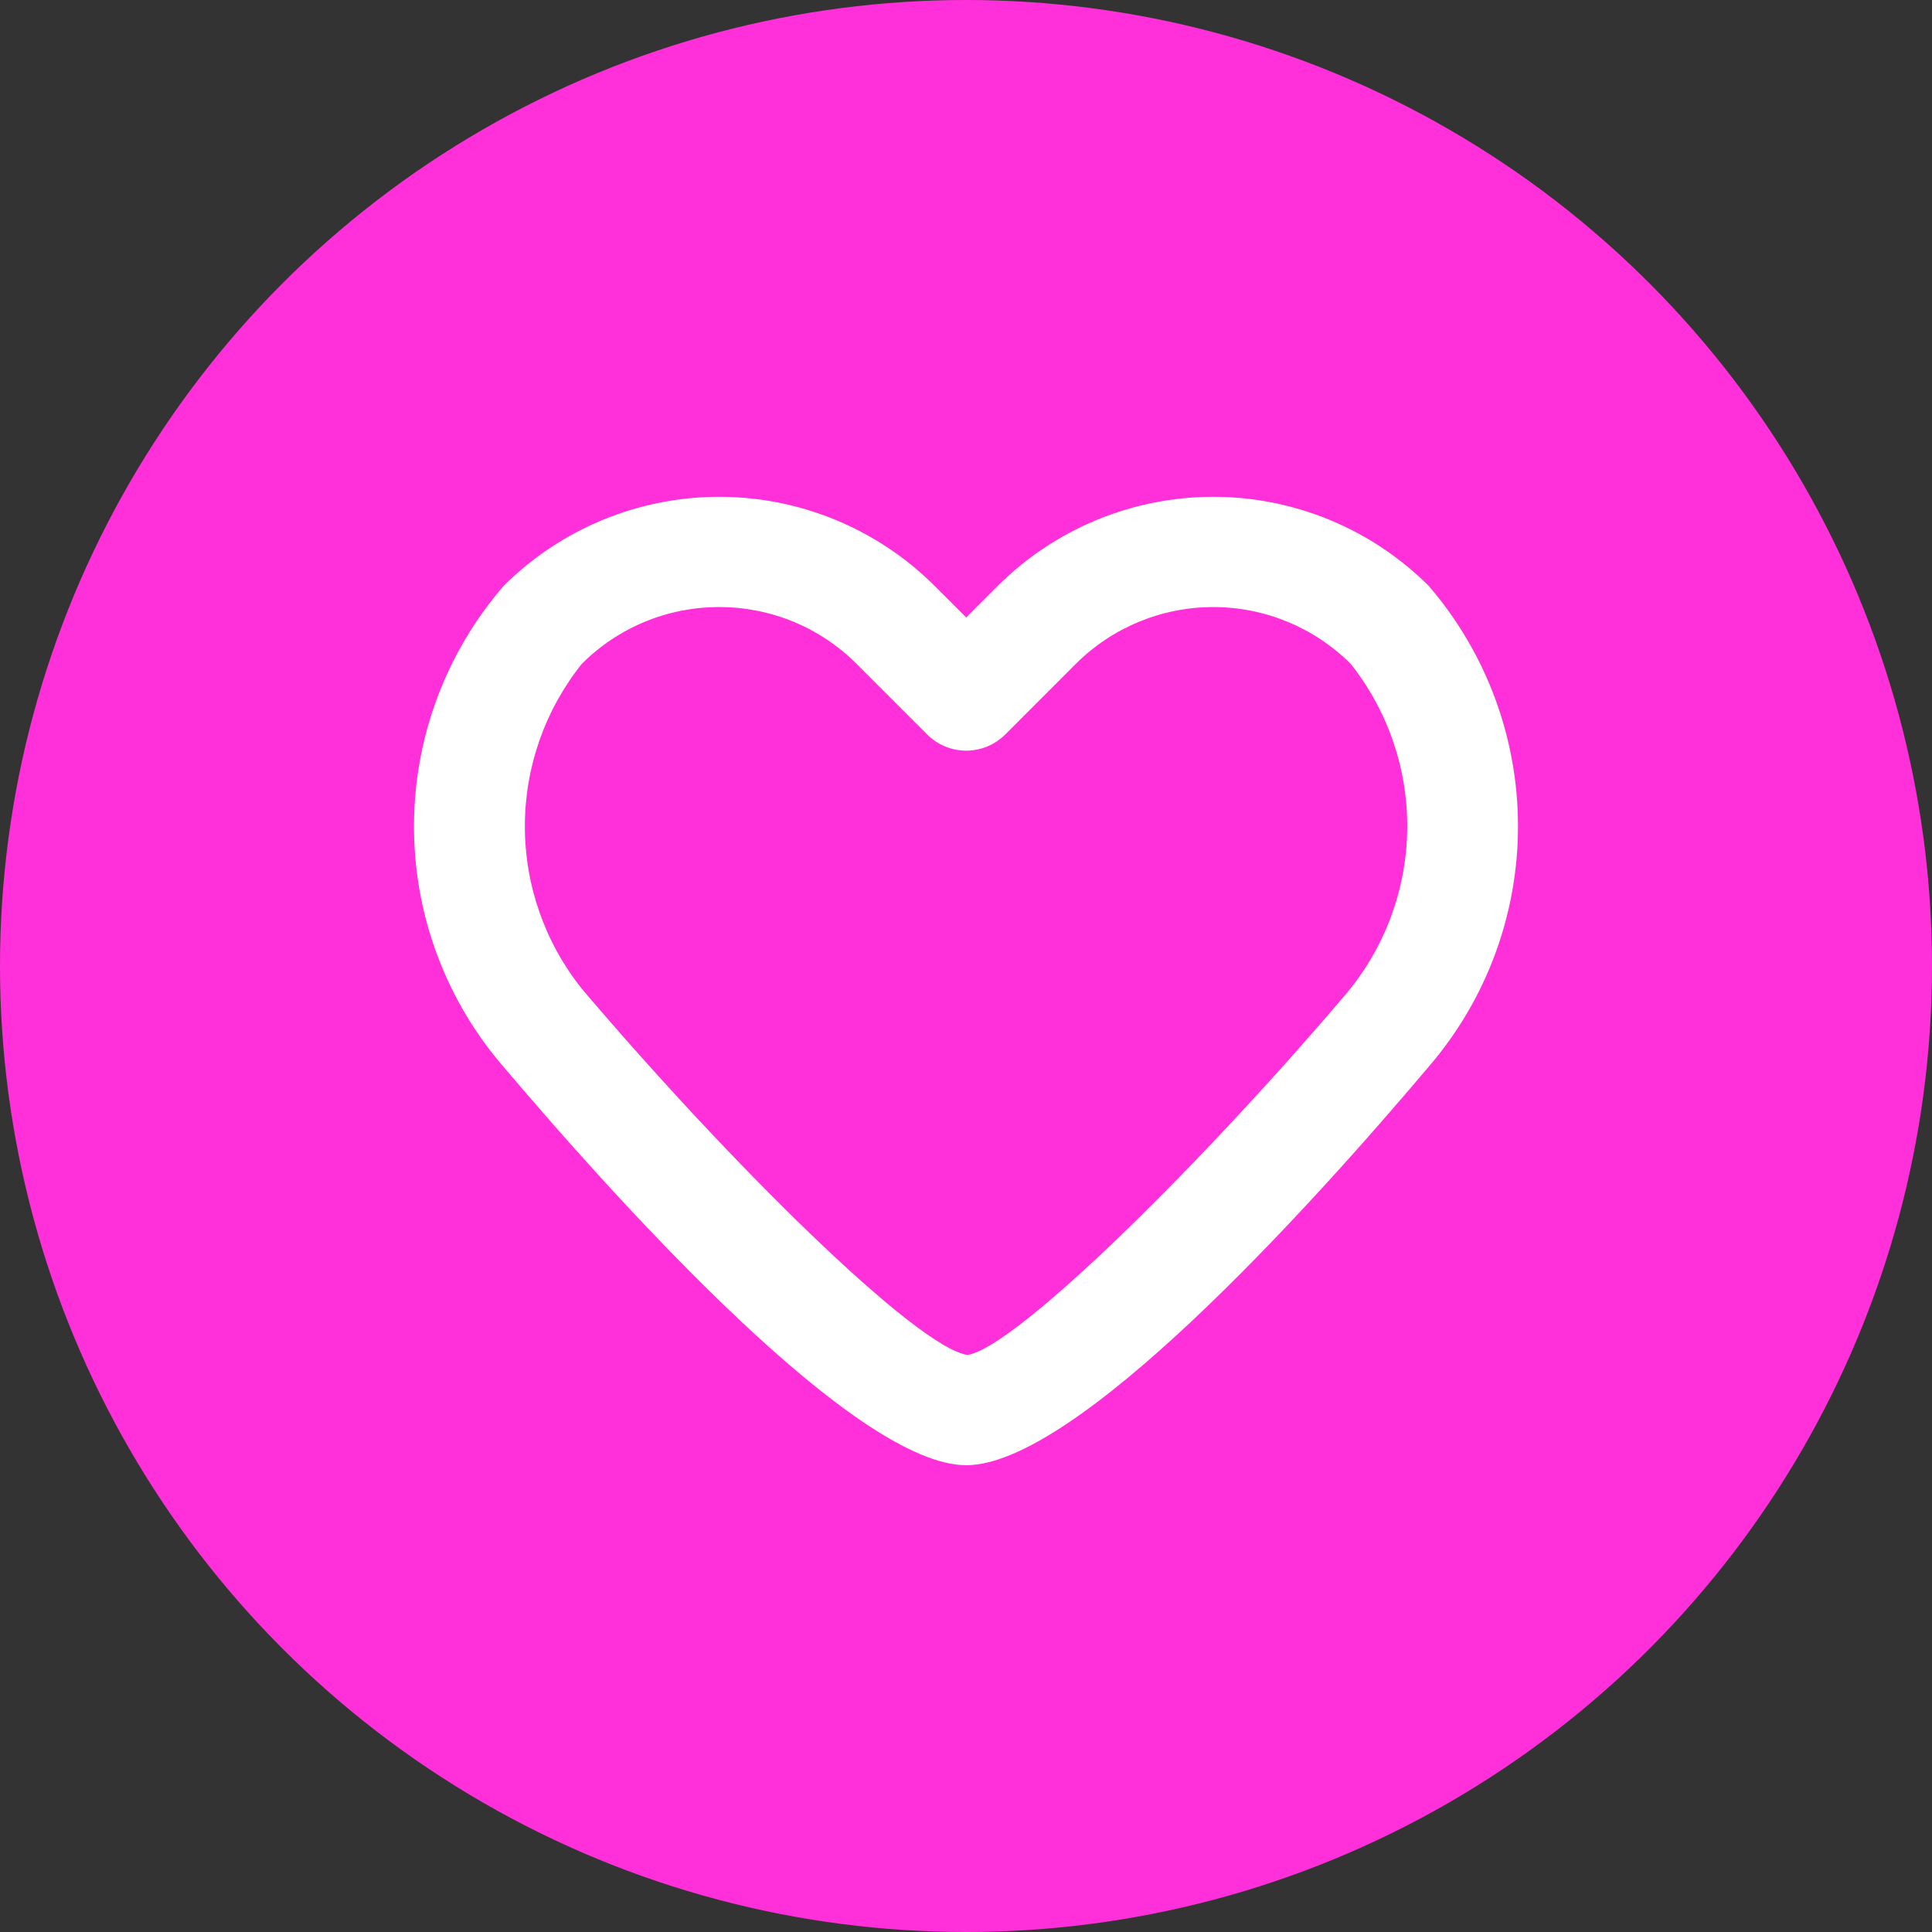 <?xml version="1.0" encoding="UTF-8"?> <svg xmlns="http://www.w3.org/2000/svg" width="70" height="70" viewBox="0 0 70 70" fill="none"><rect x="0" y="0" width="70" height="70" fill="#333333" stroke="none"/><circle cx="35" cy="35" r="35" fill="#FF30D9"></circle><path d="M35.008 53.088C31.056 53.088 22.742 43.964 18.136 38.527C16.091 36.102 14.979 33.028 15 29.856C15.021 26.684 16.174 23.625 18.25 21.227C20.322 19.161 23.13 18 26.056 18C28.983 18 31.79 19.161 33.862 21.227L35.008 22.371L36.151 21.227C38.224 19.161 41.031 18 43.958 18C46.884 18 49.692 19.161 51.764 21.227C53.852 23.649 55 26.741 55 29.938C55 33.136 53.852 36.227 51.764 38.649C47.274 43.966 38.96 53.088 35.008 53.088ZM26.056 21.995C25.132 21.994 24.216 22.175 23.362 22.528C22.508 22.881 21.732 23.4 21.079 24.054C19.744 25.725 19.017 27.8 19.017 29.938C19.017 32.077 19.744 34.151 21.079 35.822C26.38 42.071 33.189 48.816 35.054 49.092C36.829 48.816 43.638 42.071 48.827 35.944C50.204 34.274 50.966 32.183 50.987 30.019C51.007 27.855 50.284 25.749 48.939 24.054C47.617 22.735 45.826 21.995 43.959 21.995C42.091 21.995 40.3 22.735 38.978 24.054L36.421 26.613C36.046 26.987 35.538 27.198 35.008 27.198C34.478 27.198 33.969 26.987 33.595 26.613L31.036 24.054C30.383 23.4 29.607 22.881 28.752 22.528C27.898 22.175 26.981 21.994 26.056 21.995Z" fill="white"></path></svg> 